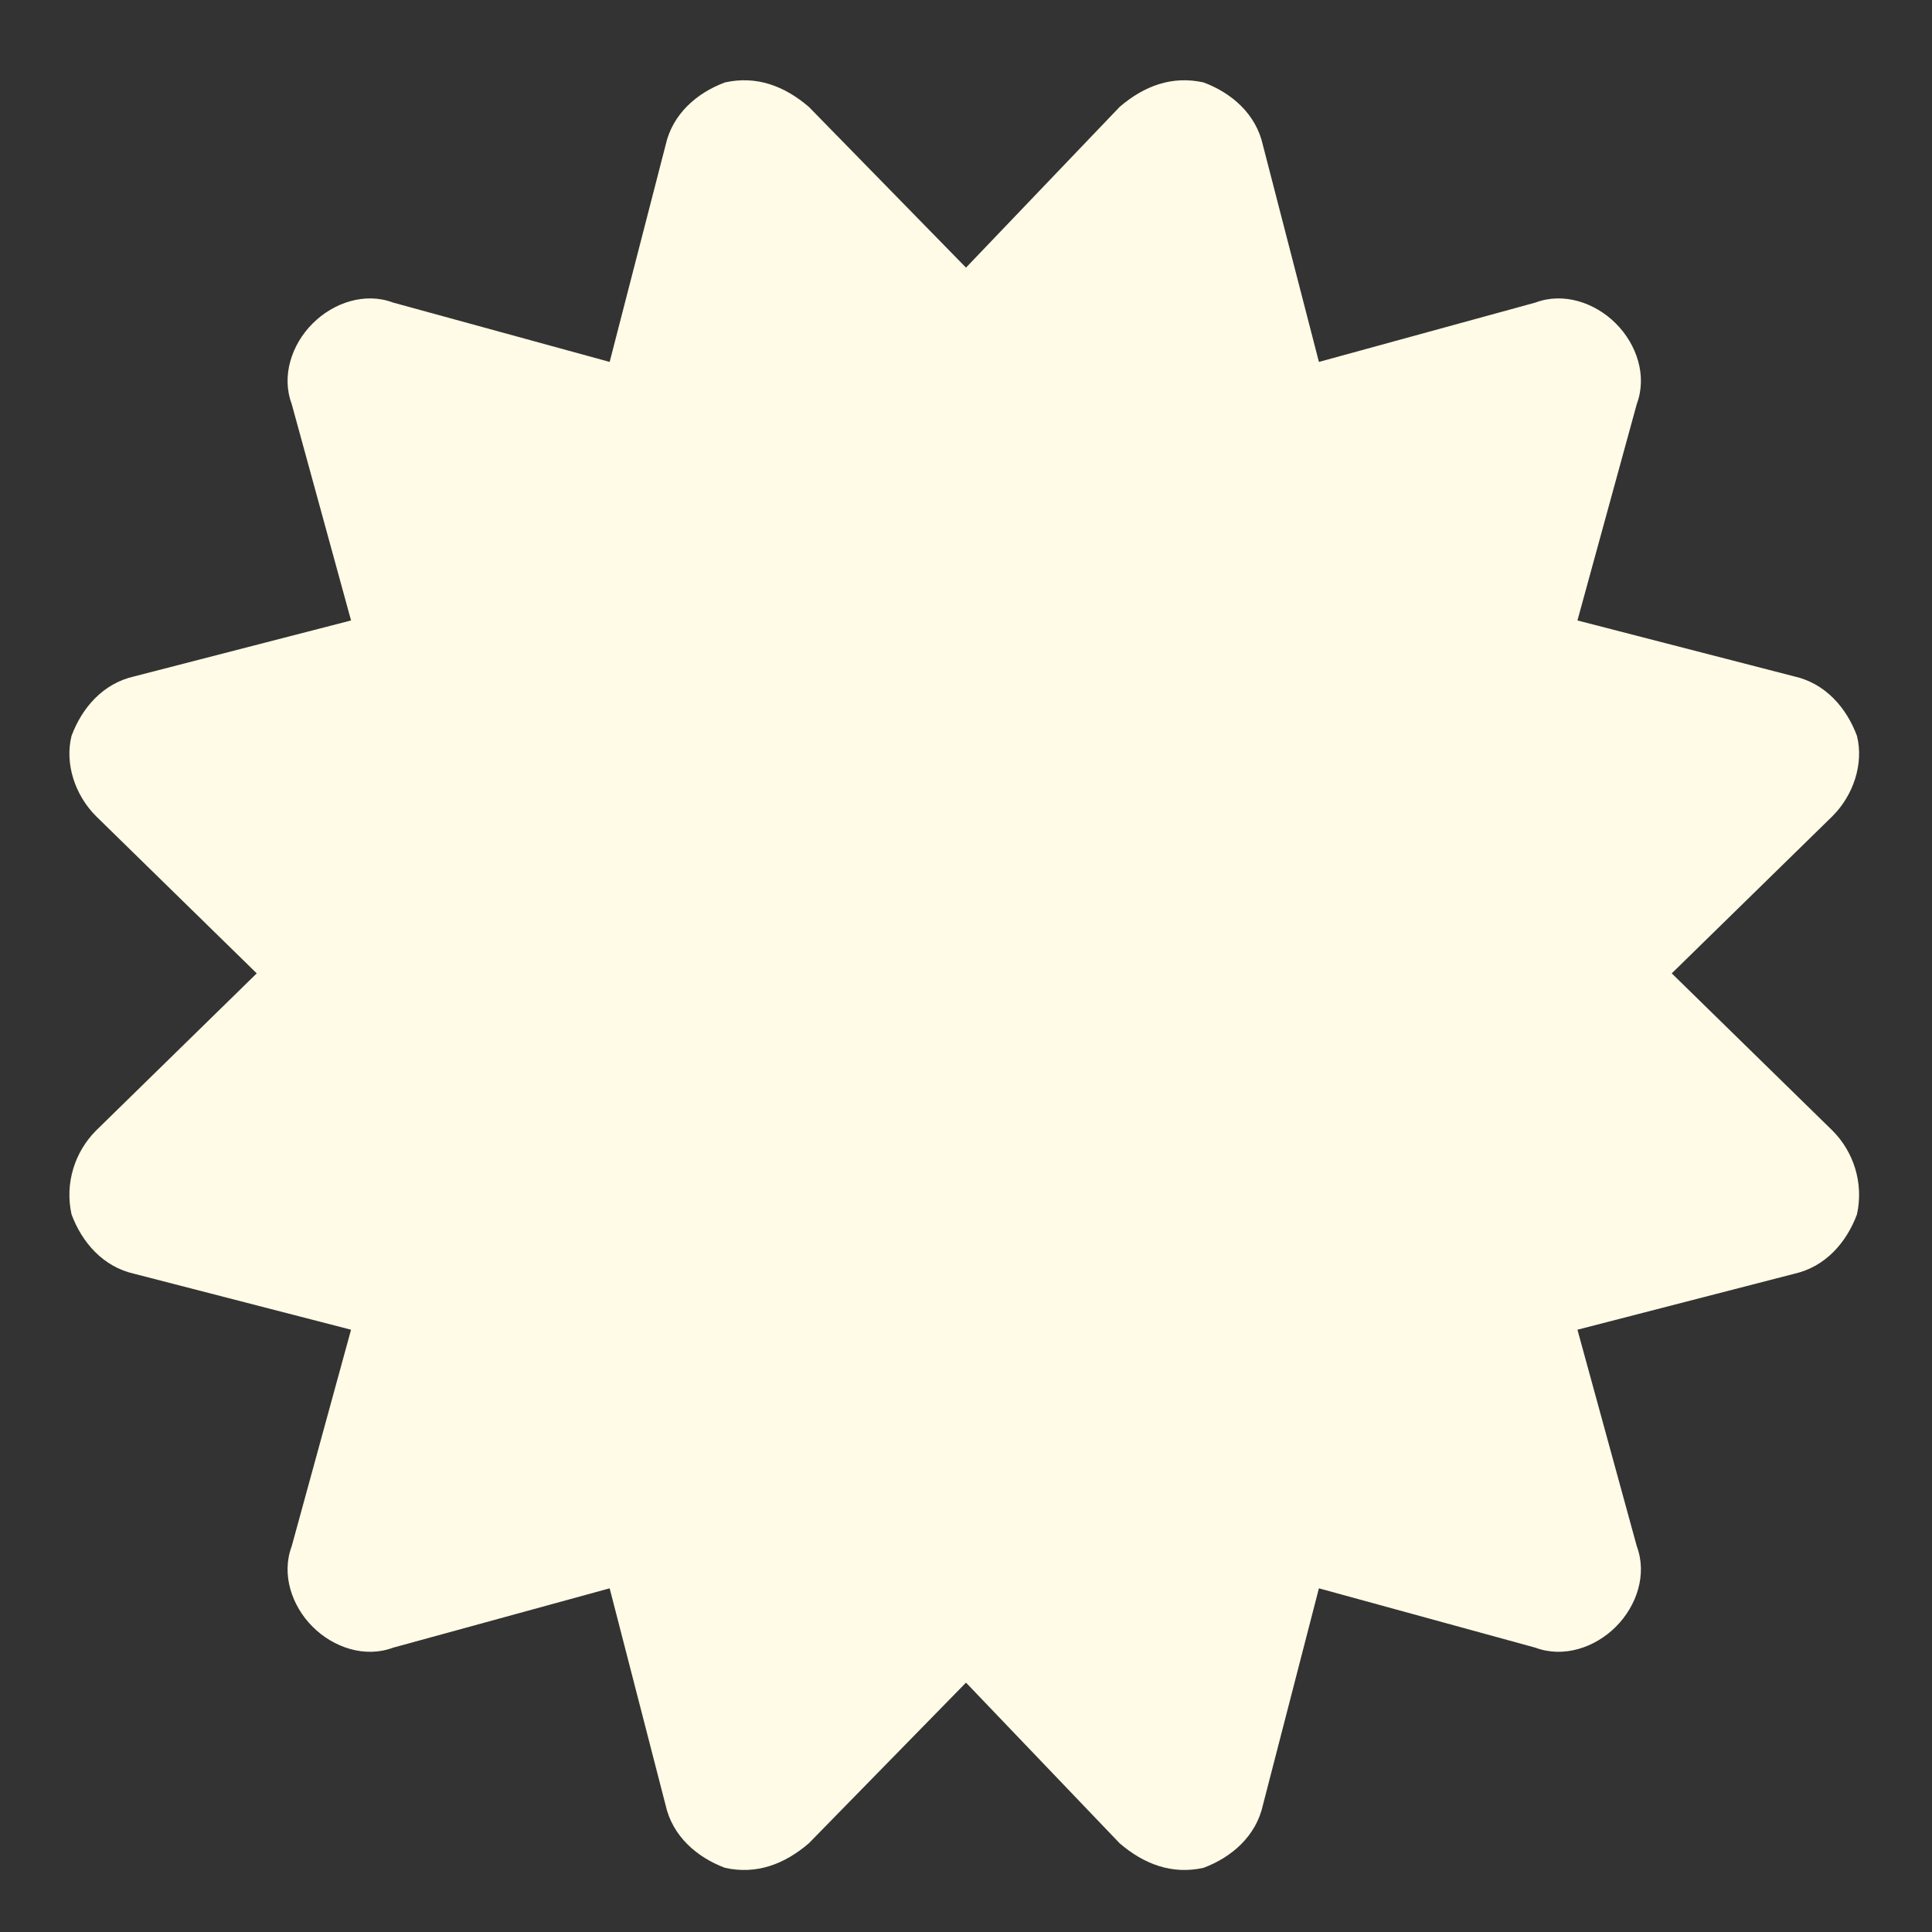 <svg width="27" height="27" viewBox="0 0 27 27" fill="none" xmlns="http://www.w3.org/2000/svg">
<rect x="0" y="0" width="27" height="27" fill="#333333" stroke="none"/>
<path d="M13.5 3.74L15.648 1.493C15.99 1.2 16.381 1.054 16.82 1.152C17.211 1.298 17.553 1.591 17.65 2.031L18.432 5.058L21.459 4.228C21.85 4.081 22.289 4.228 22.582 4.521C22.875 4.814 23.021 5.253 22.875 5.644L22.045 8.671L25.072 9.452C25.512 9.55 25.805 9.892 25.951 10.283C26.049 10.673 25.902 11.113 25.609 11.406L23.363 13.603L25.609 15.8C25.902 16.093 26.049 16.532 25.951 16.972C25.805 17.363 25.512 17.704 25.072 17.802L22.045 18.583L22.875 21.611C23.021 22.001 22.875 22.441 22.582 22.734C22.289 23.027 21.85 23.173 21.459 23.027L18.432 22.197L17.65 25.224C17.553 25.663 17.211 25.956 16.82 26.103C16.381 26.201 15.99 26.054 15.648 25.761L13.5 23.515L11.303 25.761C10.961 26.054 10.57 26.201 10.131 26.103C9.74 25.956 9.398 25.663 9.301 25.224L8.52 22.197L5.492 23.027C5.102 23.173 4.662 23.027 4.369 22.734C4.076 22.441 3.93 22.001 4.076 21.611L4.906 18.583L1.879 17.802C1.439 17.704 1.146 17.363 1 16.972C0.902 16.532 1.049 16.093 1.342 15.8L3.588 13.603L1.342 11.406C1.049 11.113 0.902 10.673 1 10.283C1.146 9.892 1.439 9.55 1.879 9.452L4.906 8.671L4.076 5.644C3.93 5.253 4.076 4.814 4.369 4.521C4.662 4.228 5.102 4.081 5.492 4.228L8.52 5.058L9.301 2.031C9.398 1.591 9.74 1.298 10.131 1.152C10.57 1.054 10.961 1.2 11.303 1.493L13.5 3.74Z" fill="#FFFBE6"/>
</svg>
